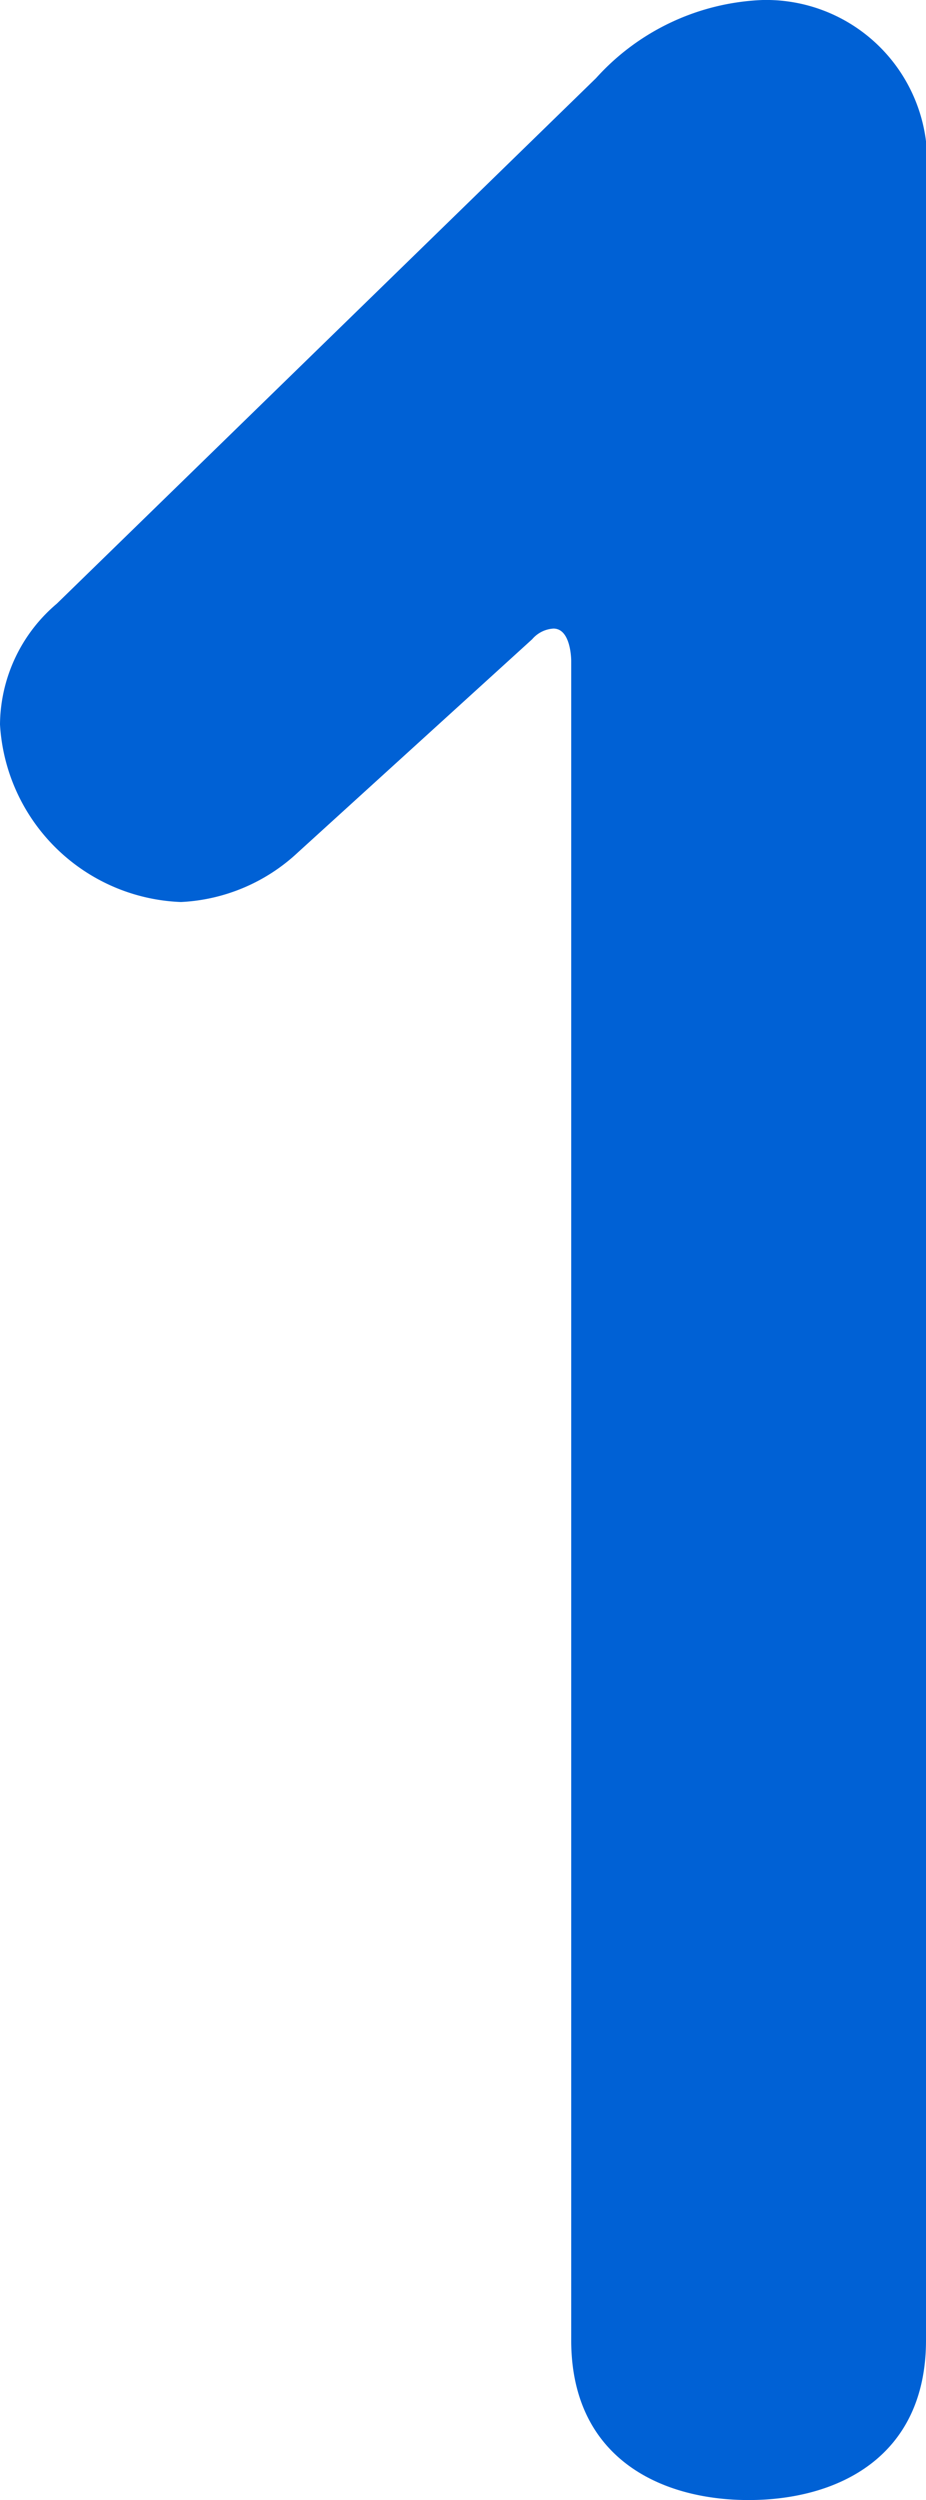 <svg xmlns="http://www.w3.org/2000/svg" width="15.66" height="42.239" viewBox="0 0 15.66 42.239"><g transform="translate(-288.18 -4554.361)"><path d="M298.26,4555.681a4,4,0,0,1,2.82-1.32,2.724,2.724,0,0,1,2.76,3.06V4593.9c0,1.98-1.5,2.7-3,2.7s-3-.721-3-2.7v-28.378s0-.541-.3-.541a.514.514,0,0,0-.36.18l-3.96,3.6a3.111,3.111,0,0,1-1.98.84,3.187,3.187,0,0,1-3.06-3,2.7,2.7,0,0,1,.96-2.04Z" fill="#0061d5"/></g></svg>